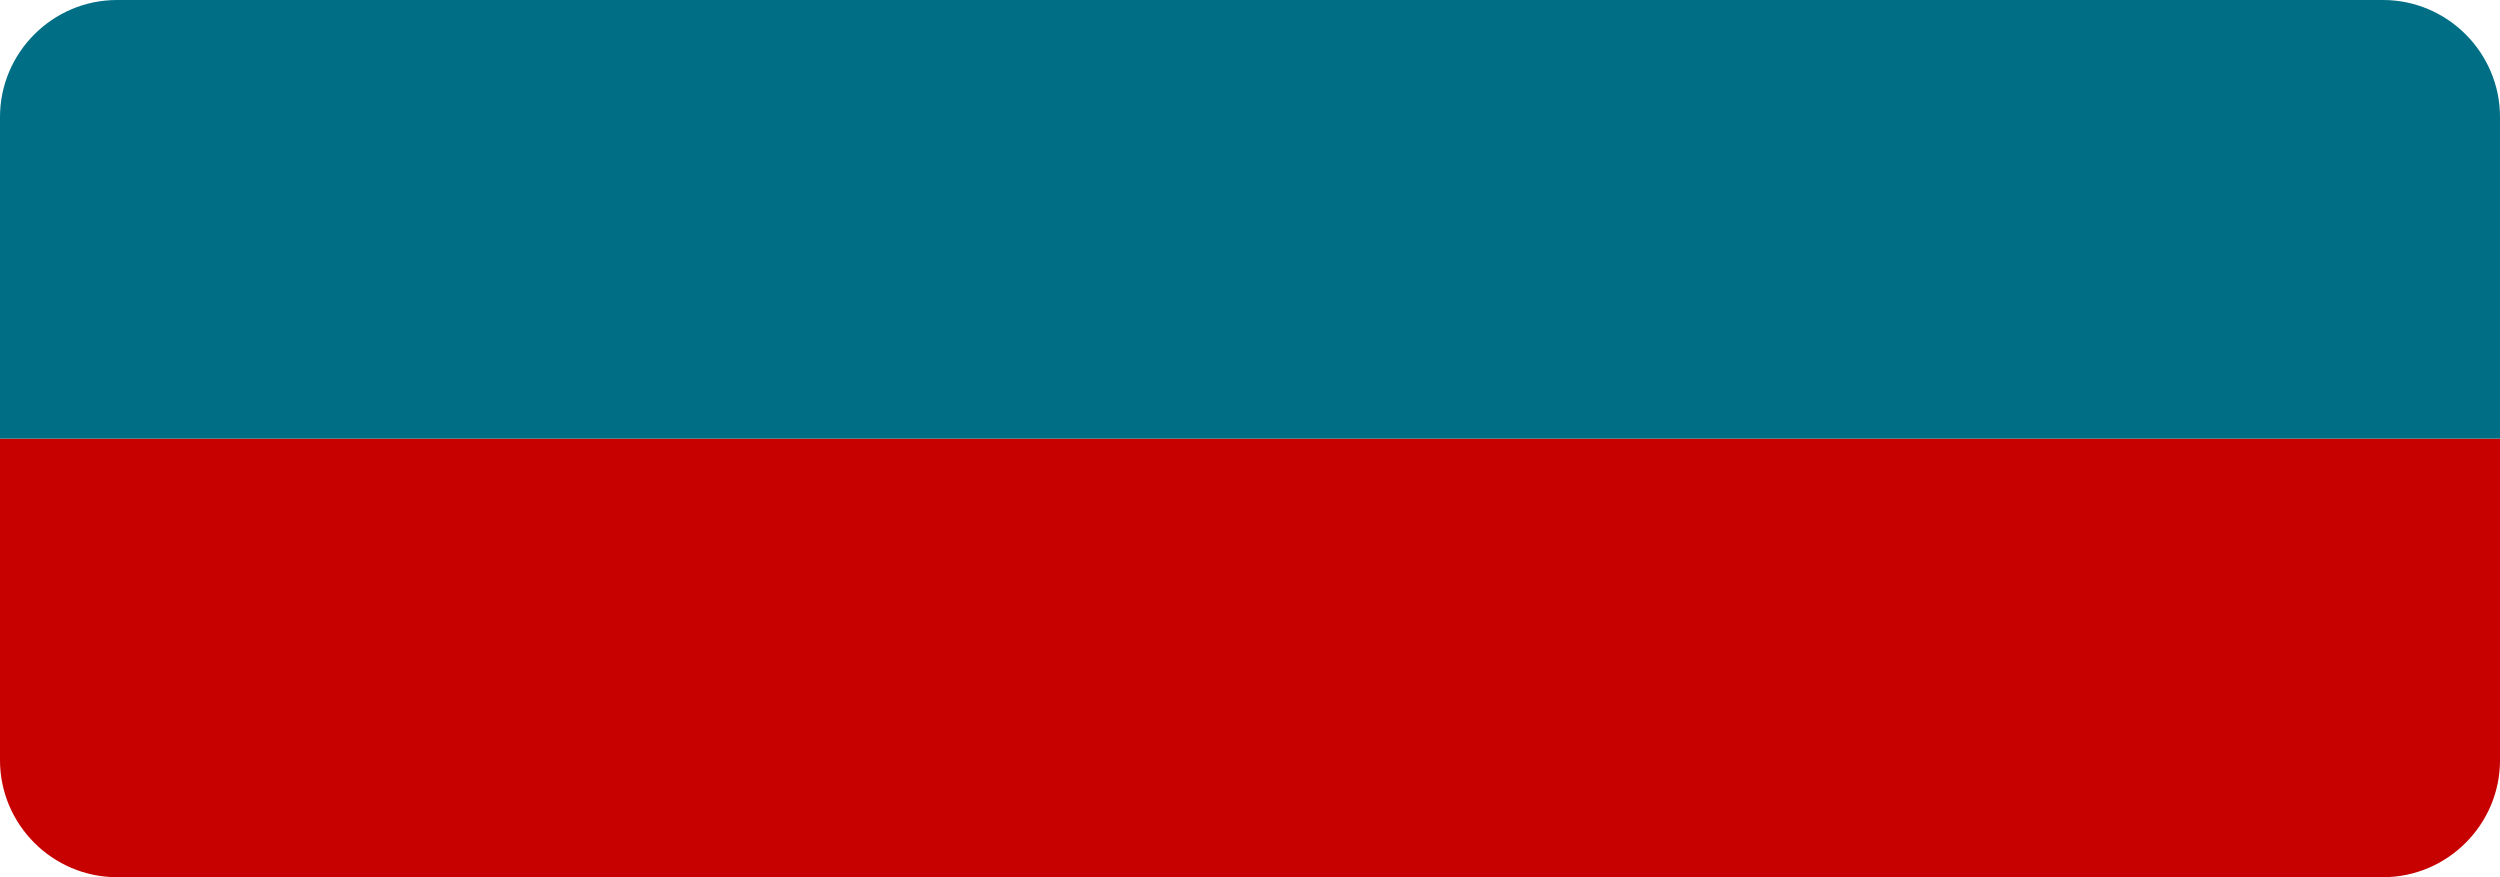 <?xml version="1.0" encoding="UTF-8"?> <!-- Generator: Adobe Illustrator 25.4.1, SVG Export Plug-In . SVG Version: 6.00 Build 0) --> <svg xmlns="http://www.w3.org/2000/svg" xmlns:xlink="http://www.w3.org/1999/xlink" id="Слой_1" x="0px" y="0px" viewBox="0 0 171 60" style="enable-background:new 0 0 171 60;" xml:space="preserve"> <style type="text/css"> .st0{fill:#C70000;} .st1{fill:#006F85;} </style> <path class="st0" d="M163,60H8c-4.4,0-8-3.6-8-8V30h171v22C171,56.4,167.4,60,163,60z"></path> <path class="st1" d="M163,0H8C3.6,0,0,3.6,0,8v22h171V8C171,3.6,167.4,0,163,0z"></path> </svg> 